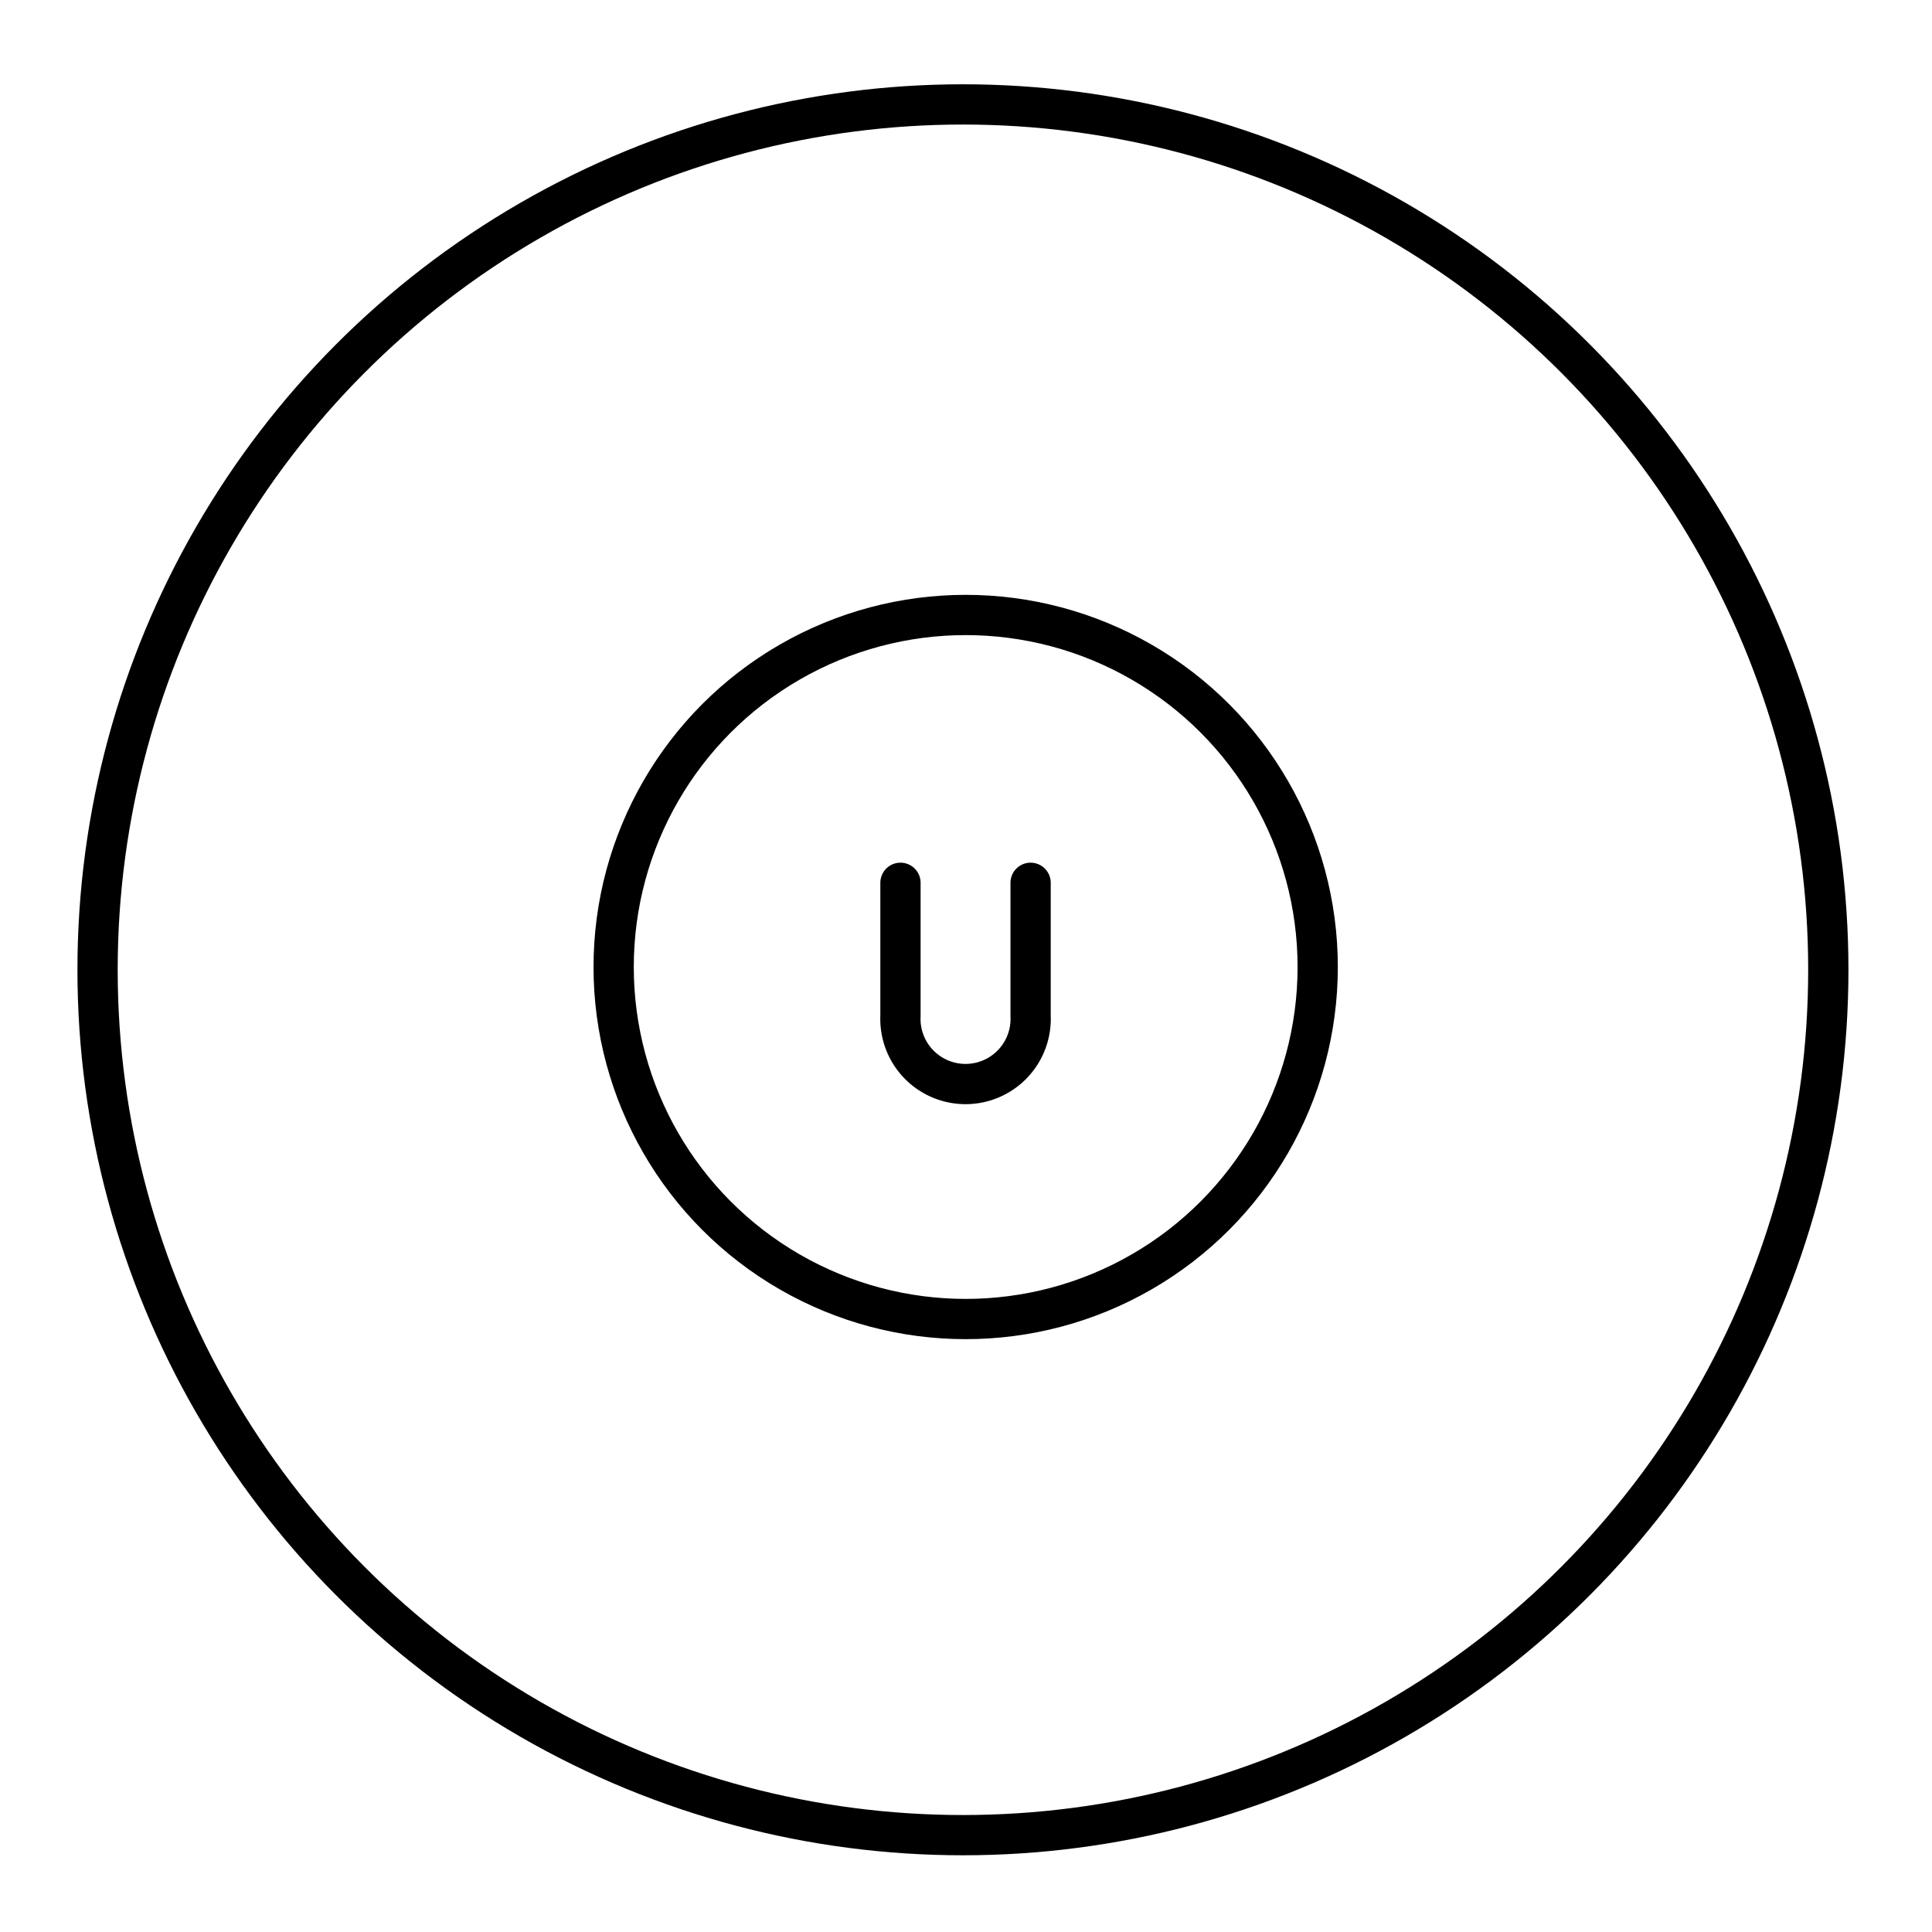 <?xml version="1.0" encoding="utf-8"?>
<svg width="800px" height="800px" viewBox="0 0 48 48" xmlns="http://www.w3.org/2000/svg"><defs><style>.a{fill:none;stroke:#000000;stroke-linecap:round;stroke-linejoin:round;}</style></defs><circle class="a" cx="23.924" cy="24.094" r="21.5"/><circle class="a" cx="23.992" cy="24.025" r="8.746"/><path class="a" d="M22.372,21.933v3.312a1.618,1.618,0,1,0,3.233,0V21.933"/></svg>
